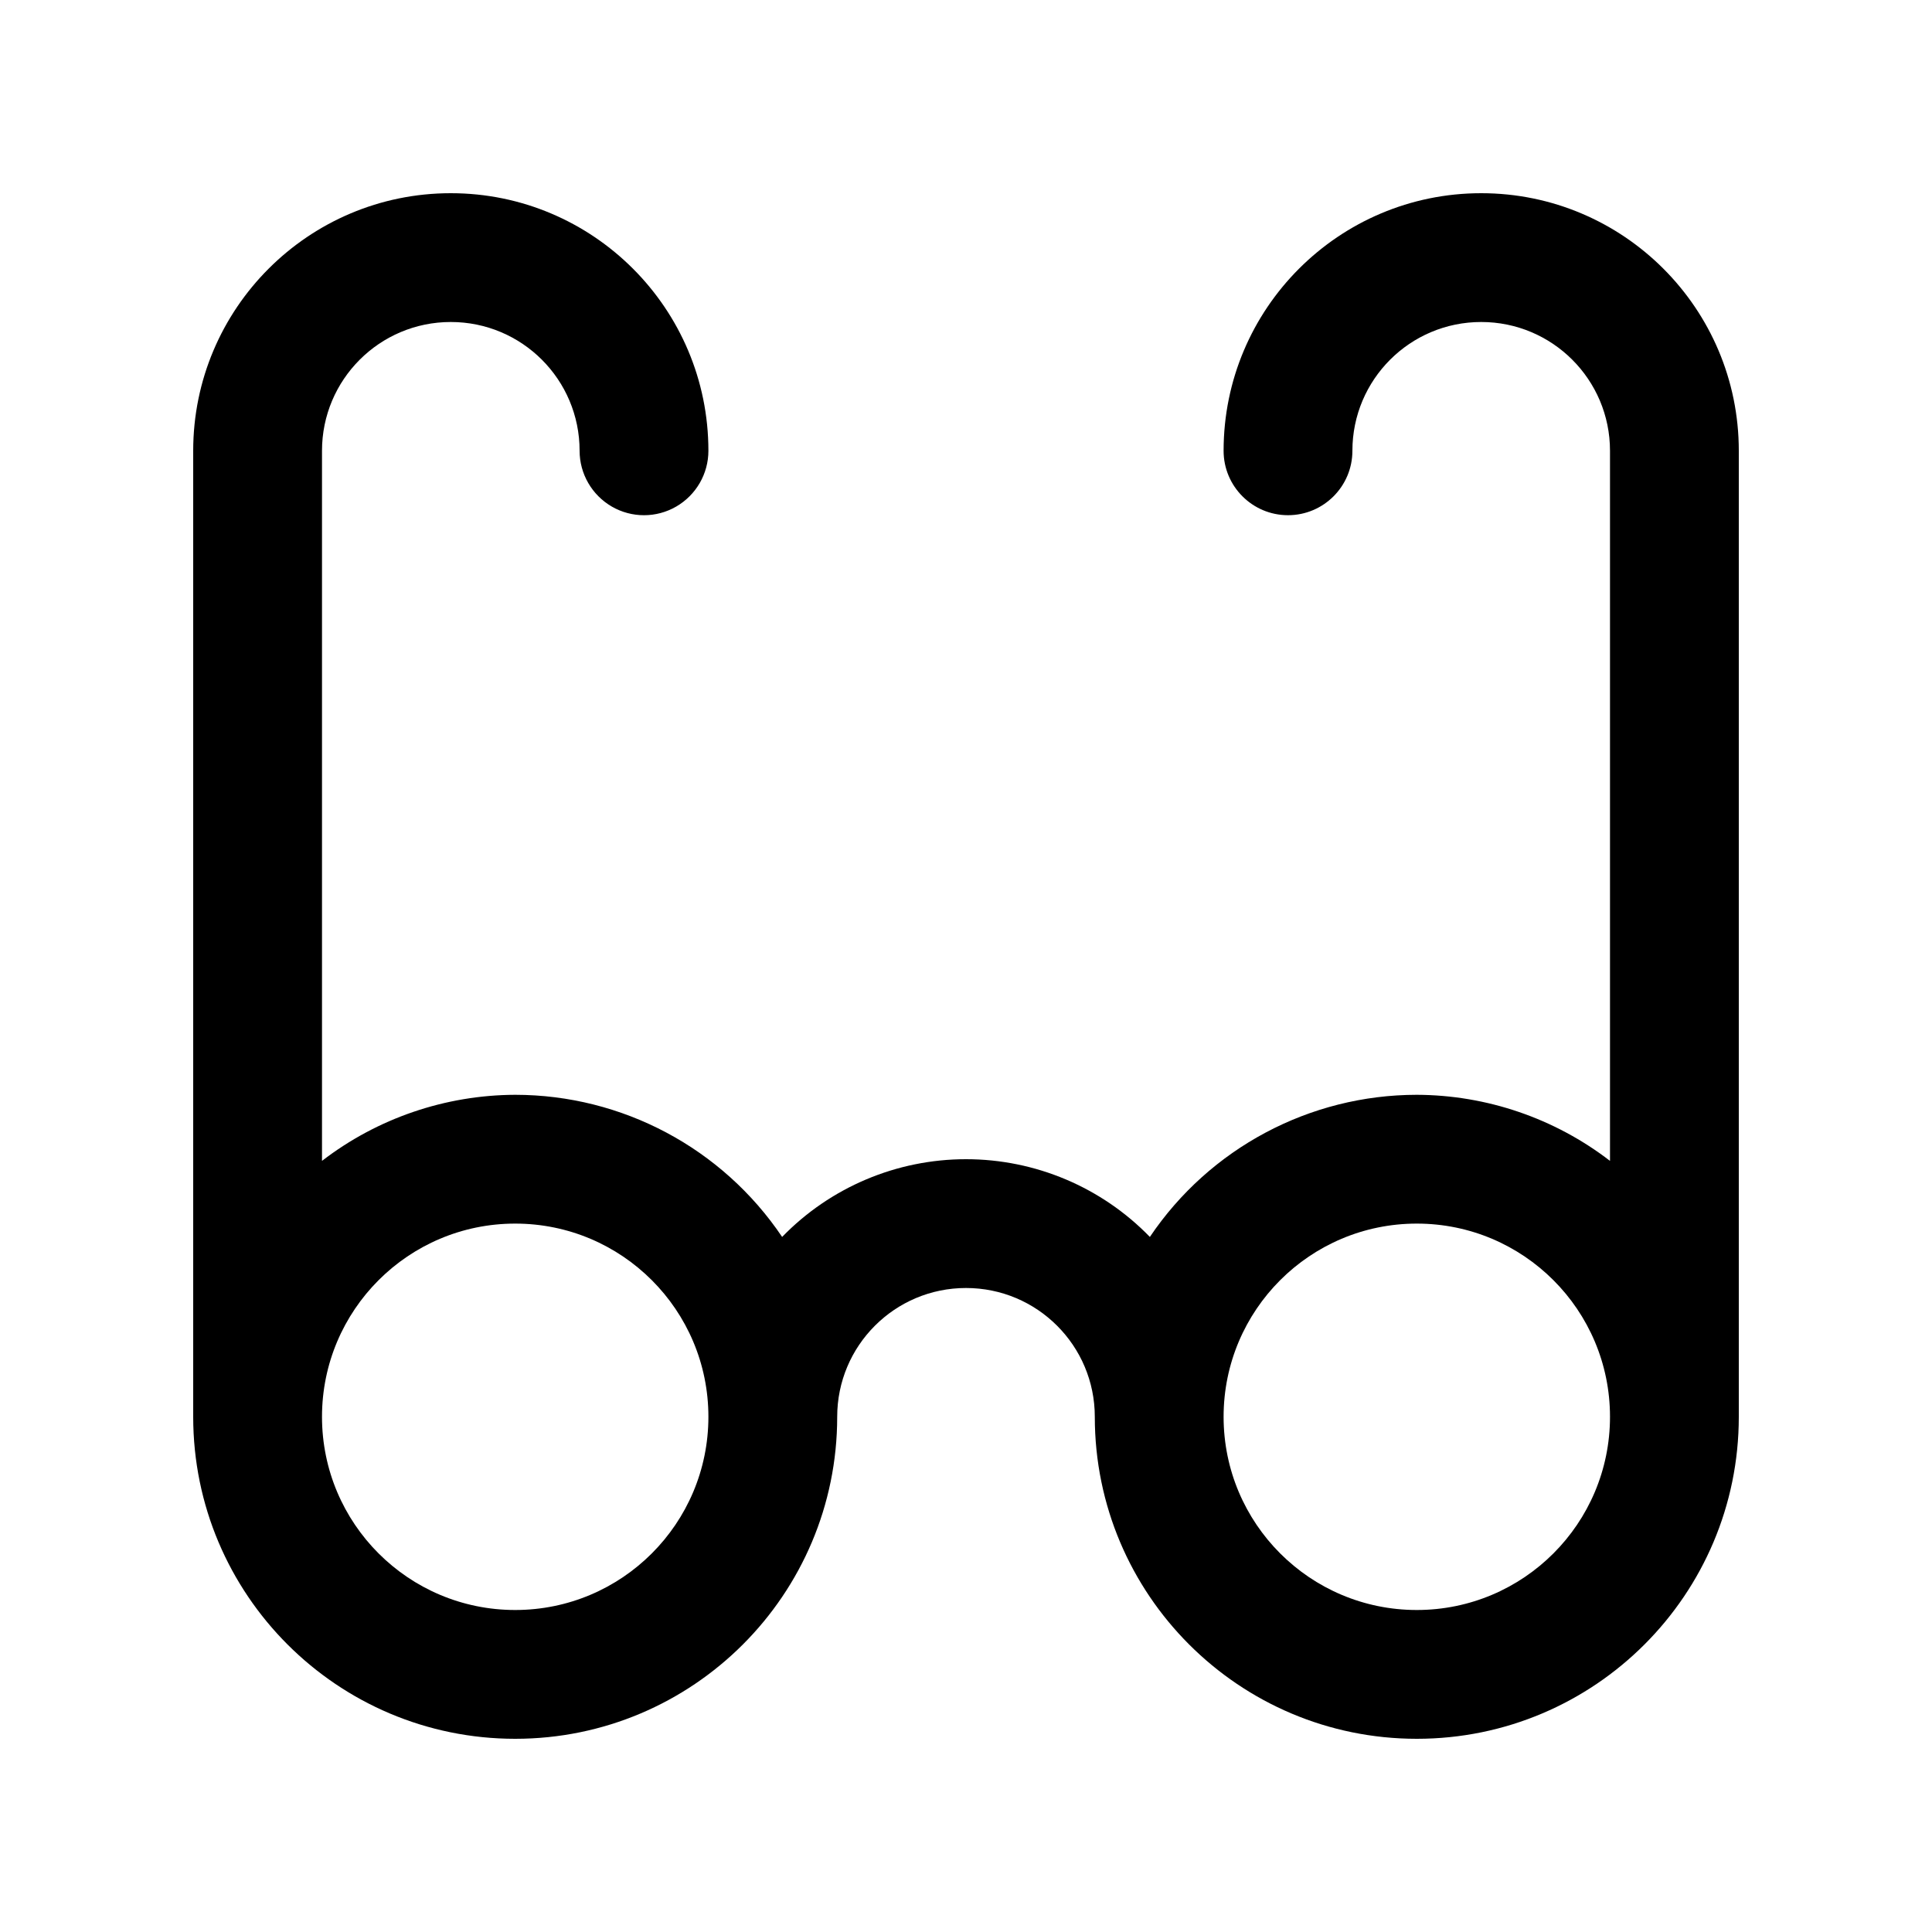 <?xml version="1.0" encoding="UTF-8"?> <svg xmlns="http://www.w3.org/2000/svg" xmlns:xlink="http://www.w3.org/1999/xlink" width="30px" height="30px" viewBox="0 0 30 30"> <title>Brille</title> <defs> <filter id="filter-1"> <feColorMatrix in="SourceGraphic" type="matrix" values="0 0 0 0 1 0 0 0 0 1 0 0 0 0 1 0 0 0 1 0"></feColorMatrix> </filter> </defs> <g id="Brille" stroke="none" stroke-width="1" fill="none" fill-rule="evenodd"> <g filter="url(#filter-1)" id="fi-rr-glasses"> <g transform="translate(3, 3)"> <path d="M20,0 C17.791,0 16,1.791 16,4 C16,4.552 16.448,5 17,5 C17.552,5 18,4.552 18,4 C18,2.895 18.895,2 20,2 C21.105,2 22,2.895 22,4 L22,15.026 C21.14,14.364 20.085,14.004 19,14 C17.337,14.001 15.784,14.828 14.855,16.207 C14.106,15.435 13.076,15 12,15 C10.924,15 9.894,15.435 9.145,16.207 C8.216,14.828 6.663,14.001 5,14 C3.915,14.004 2.86,14.364 2,15.026 L2,4 C2,2.895 2.895,2 4,2 C5.105,2 6,2.895 6,4 C6,4.357 6.191,4.687 6.5,4.866 C6.809,5.045 7.191,5.045 7.5,4.866 C7.809,4.687 8,4.357 8,4 C8,1.791 6.209,0 4,0 C1.791,0 0,1.791 0,4 L0,19 C0,21.761 2.239,24 5,24 C7.761,24 10,21.761 10,19 C10,17.895 10.895,17 12,17 C13.105,17 14,17.895 14,19 C14,21.761 16.239,24 19,24 C21.761,24 24,21.761 24,19 L24,4 C24,1.791 22.209,0 20,0 Z M5,22 C3.343,22 2,20.657 2,19 C2,17.343 3.343,16 5,16 C6.657,16 8,17.343 8,19 C8,20.657 6.657,22 5,22 Z M19,22 C17.343,22 16,20.657 16,19 C16,17.343 17.343,16 19,16 C20.657,16 22,17.343 22,19 C22,20.657 20.657,22 19,22 Z" id="Shape" fill="#000000" fill-rule="nonzero"></path> </g> </g> </g> </svg> 